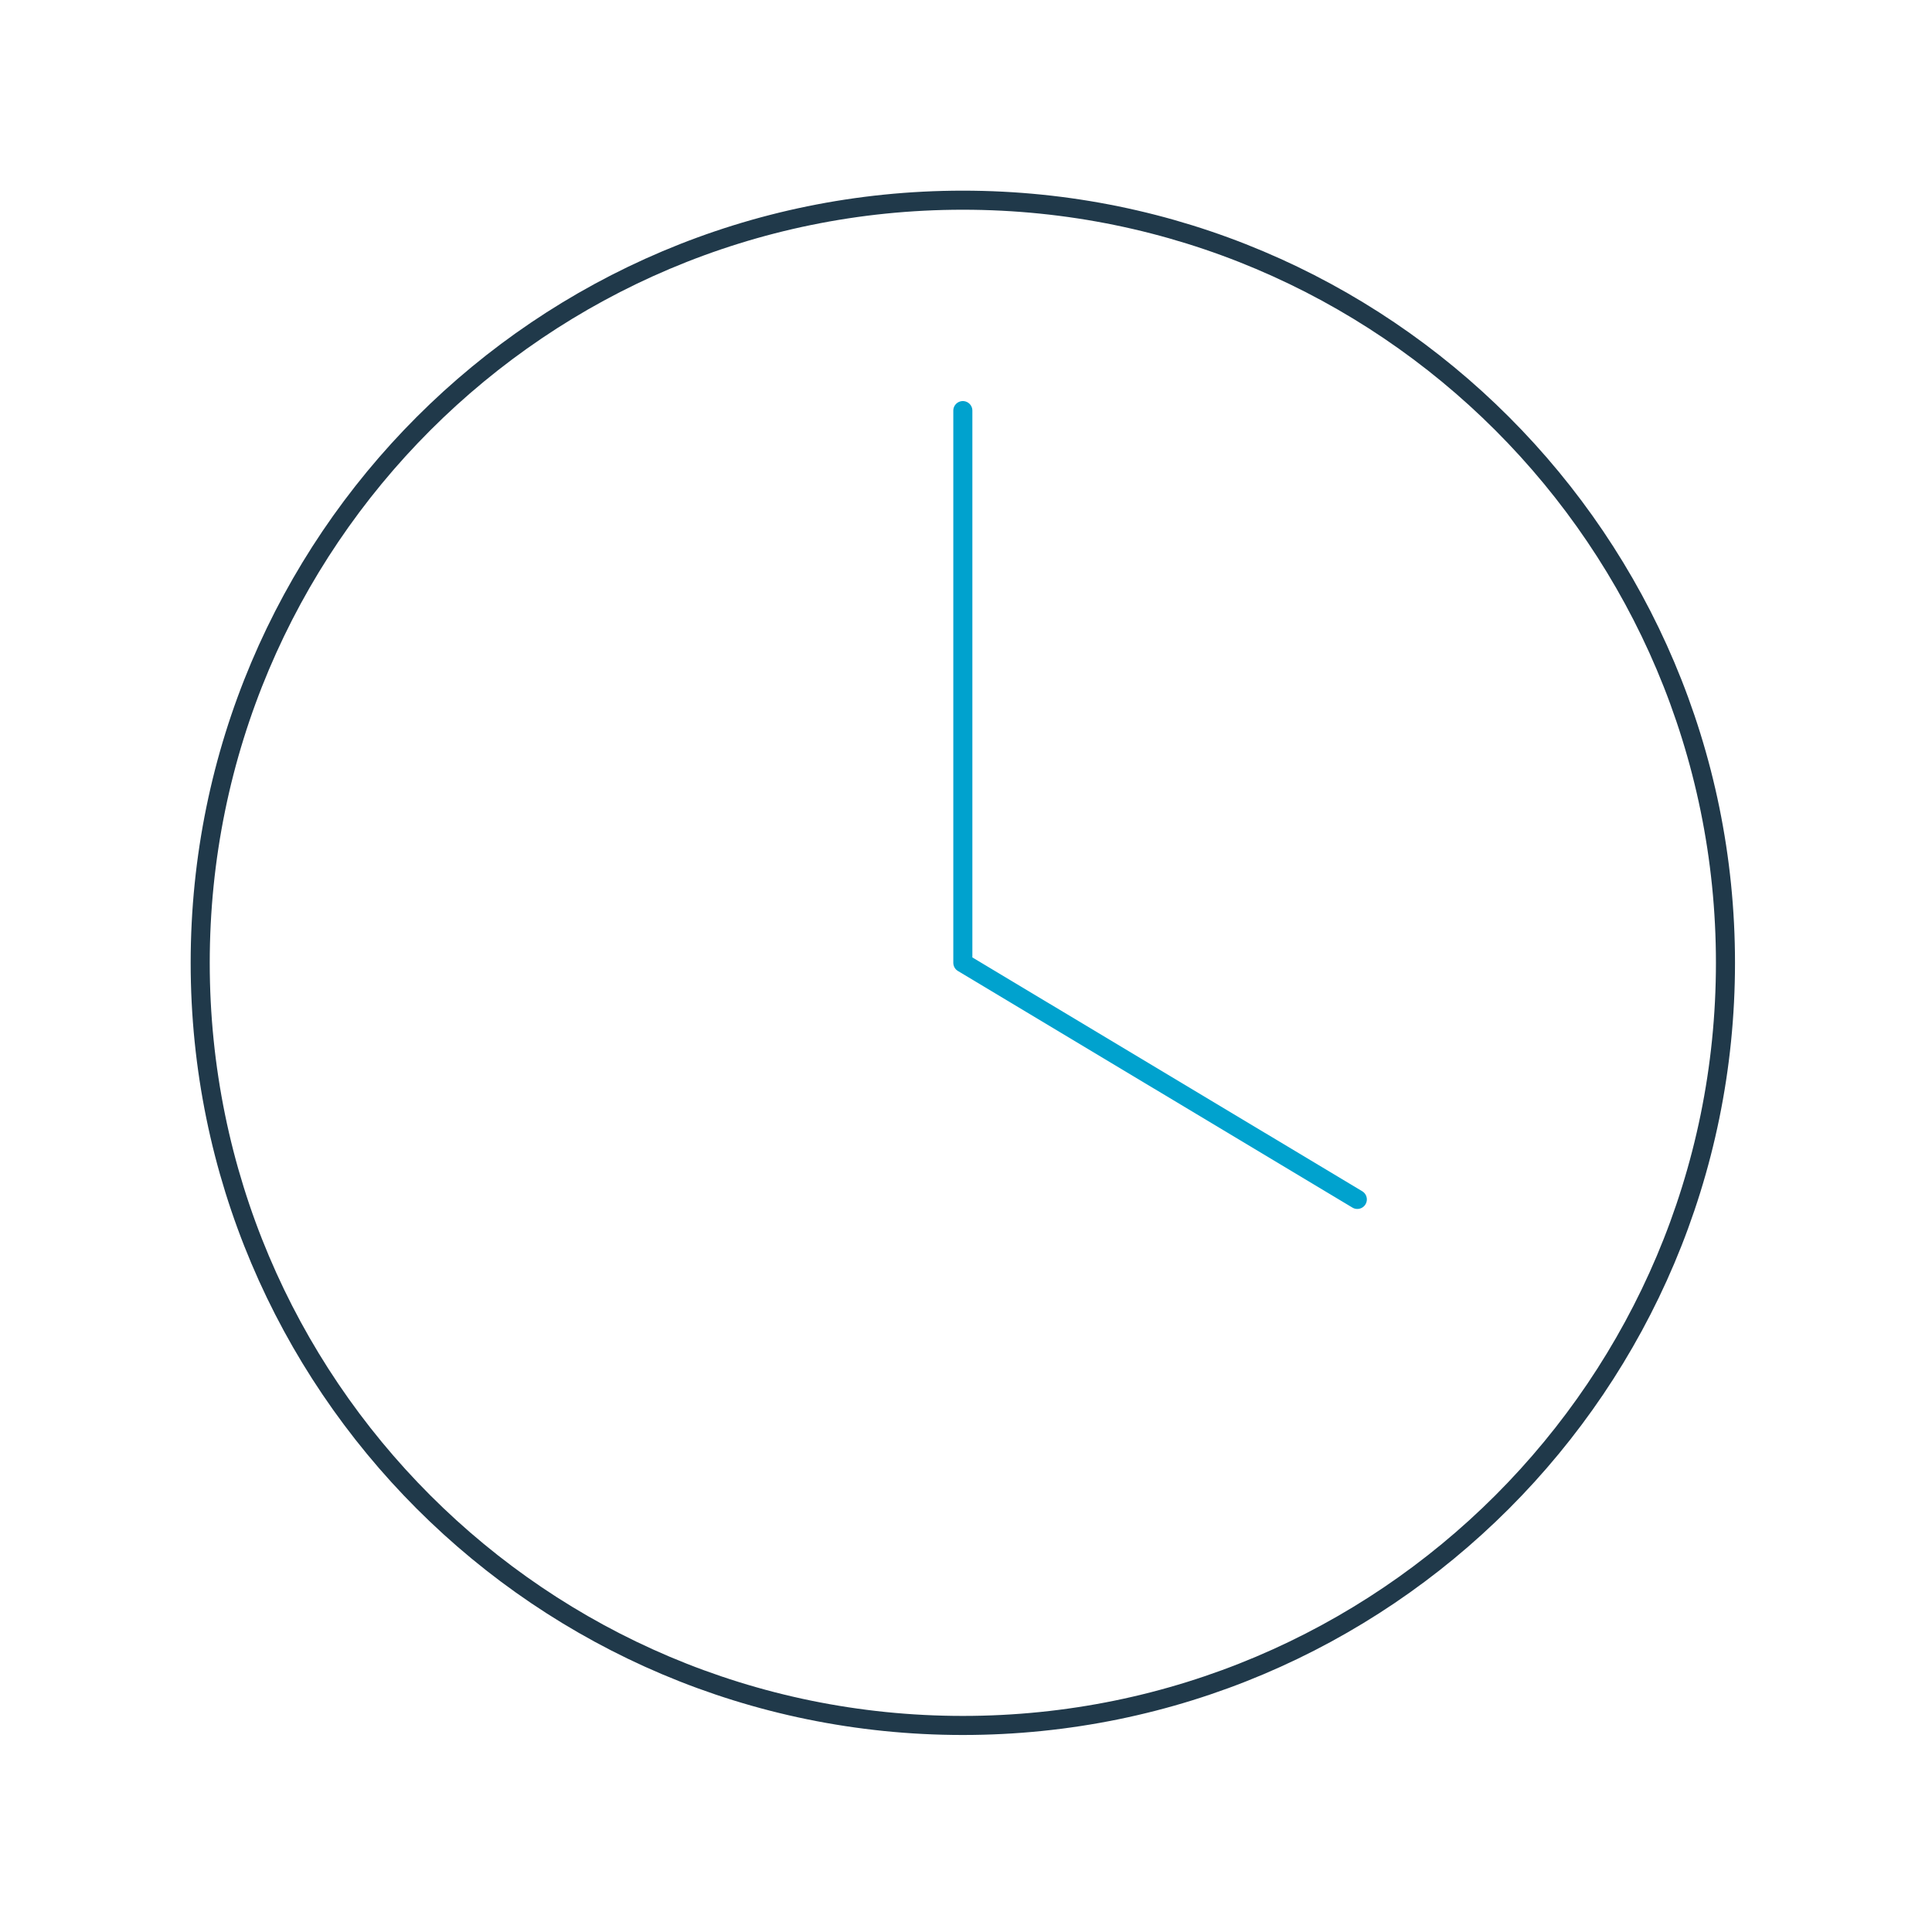 <?xml version="1.0" encoding="UTF-8"?>
<svg width="152px" height="152px" viewBox="0 0 152 152" version="1.1" xmlns="http://www.w3.org/2000/svg" xmlns:xlink="http://www.w3.org/1999/xlink">
    <!-- Generator: Sketch 53.2 (72643) - https://sketchapp.com -->
    <!-- <desc>Created with Sketch.</desc> -->
    <g id="Icons/Brand/XL/B-002" stroke="none" stroke-width="1" fill="none" fill-rule="evenodd">
        <rect id="Area" fill-opacity="0.4" fill="#20394a" opacity="0" x="15" y="15" width="122" height="122"></rect>
        <g id="B-002" transform="translate(15.751, 15.75)" fill-rule="nonzero" stroke-linecap="round" stroke-linejoin="round" stroke-width="1.5">
            <path d="M120,60 C120,93.138 93.137,120 60,120 C26.862,120 0,93.137 0,60 C0,26.862 26.862,0 60,0 C93.137,0 120,26.863 120,60 Z" id="M-02" stroke="#20394A"></path>
            <polyline id="M-01" stroke="#00A2CE" points="91.036 78.614 60 60 60 16.554"></polyline>
        </g>
    </g>
</svg>

